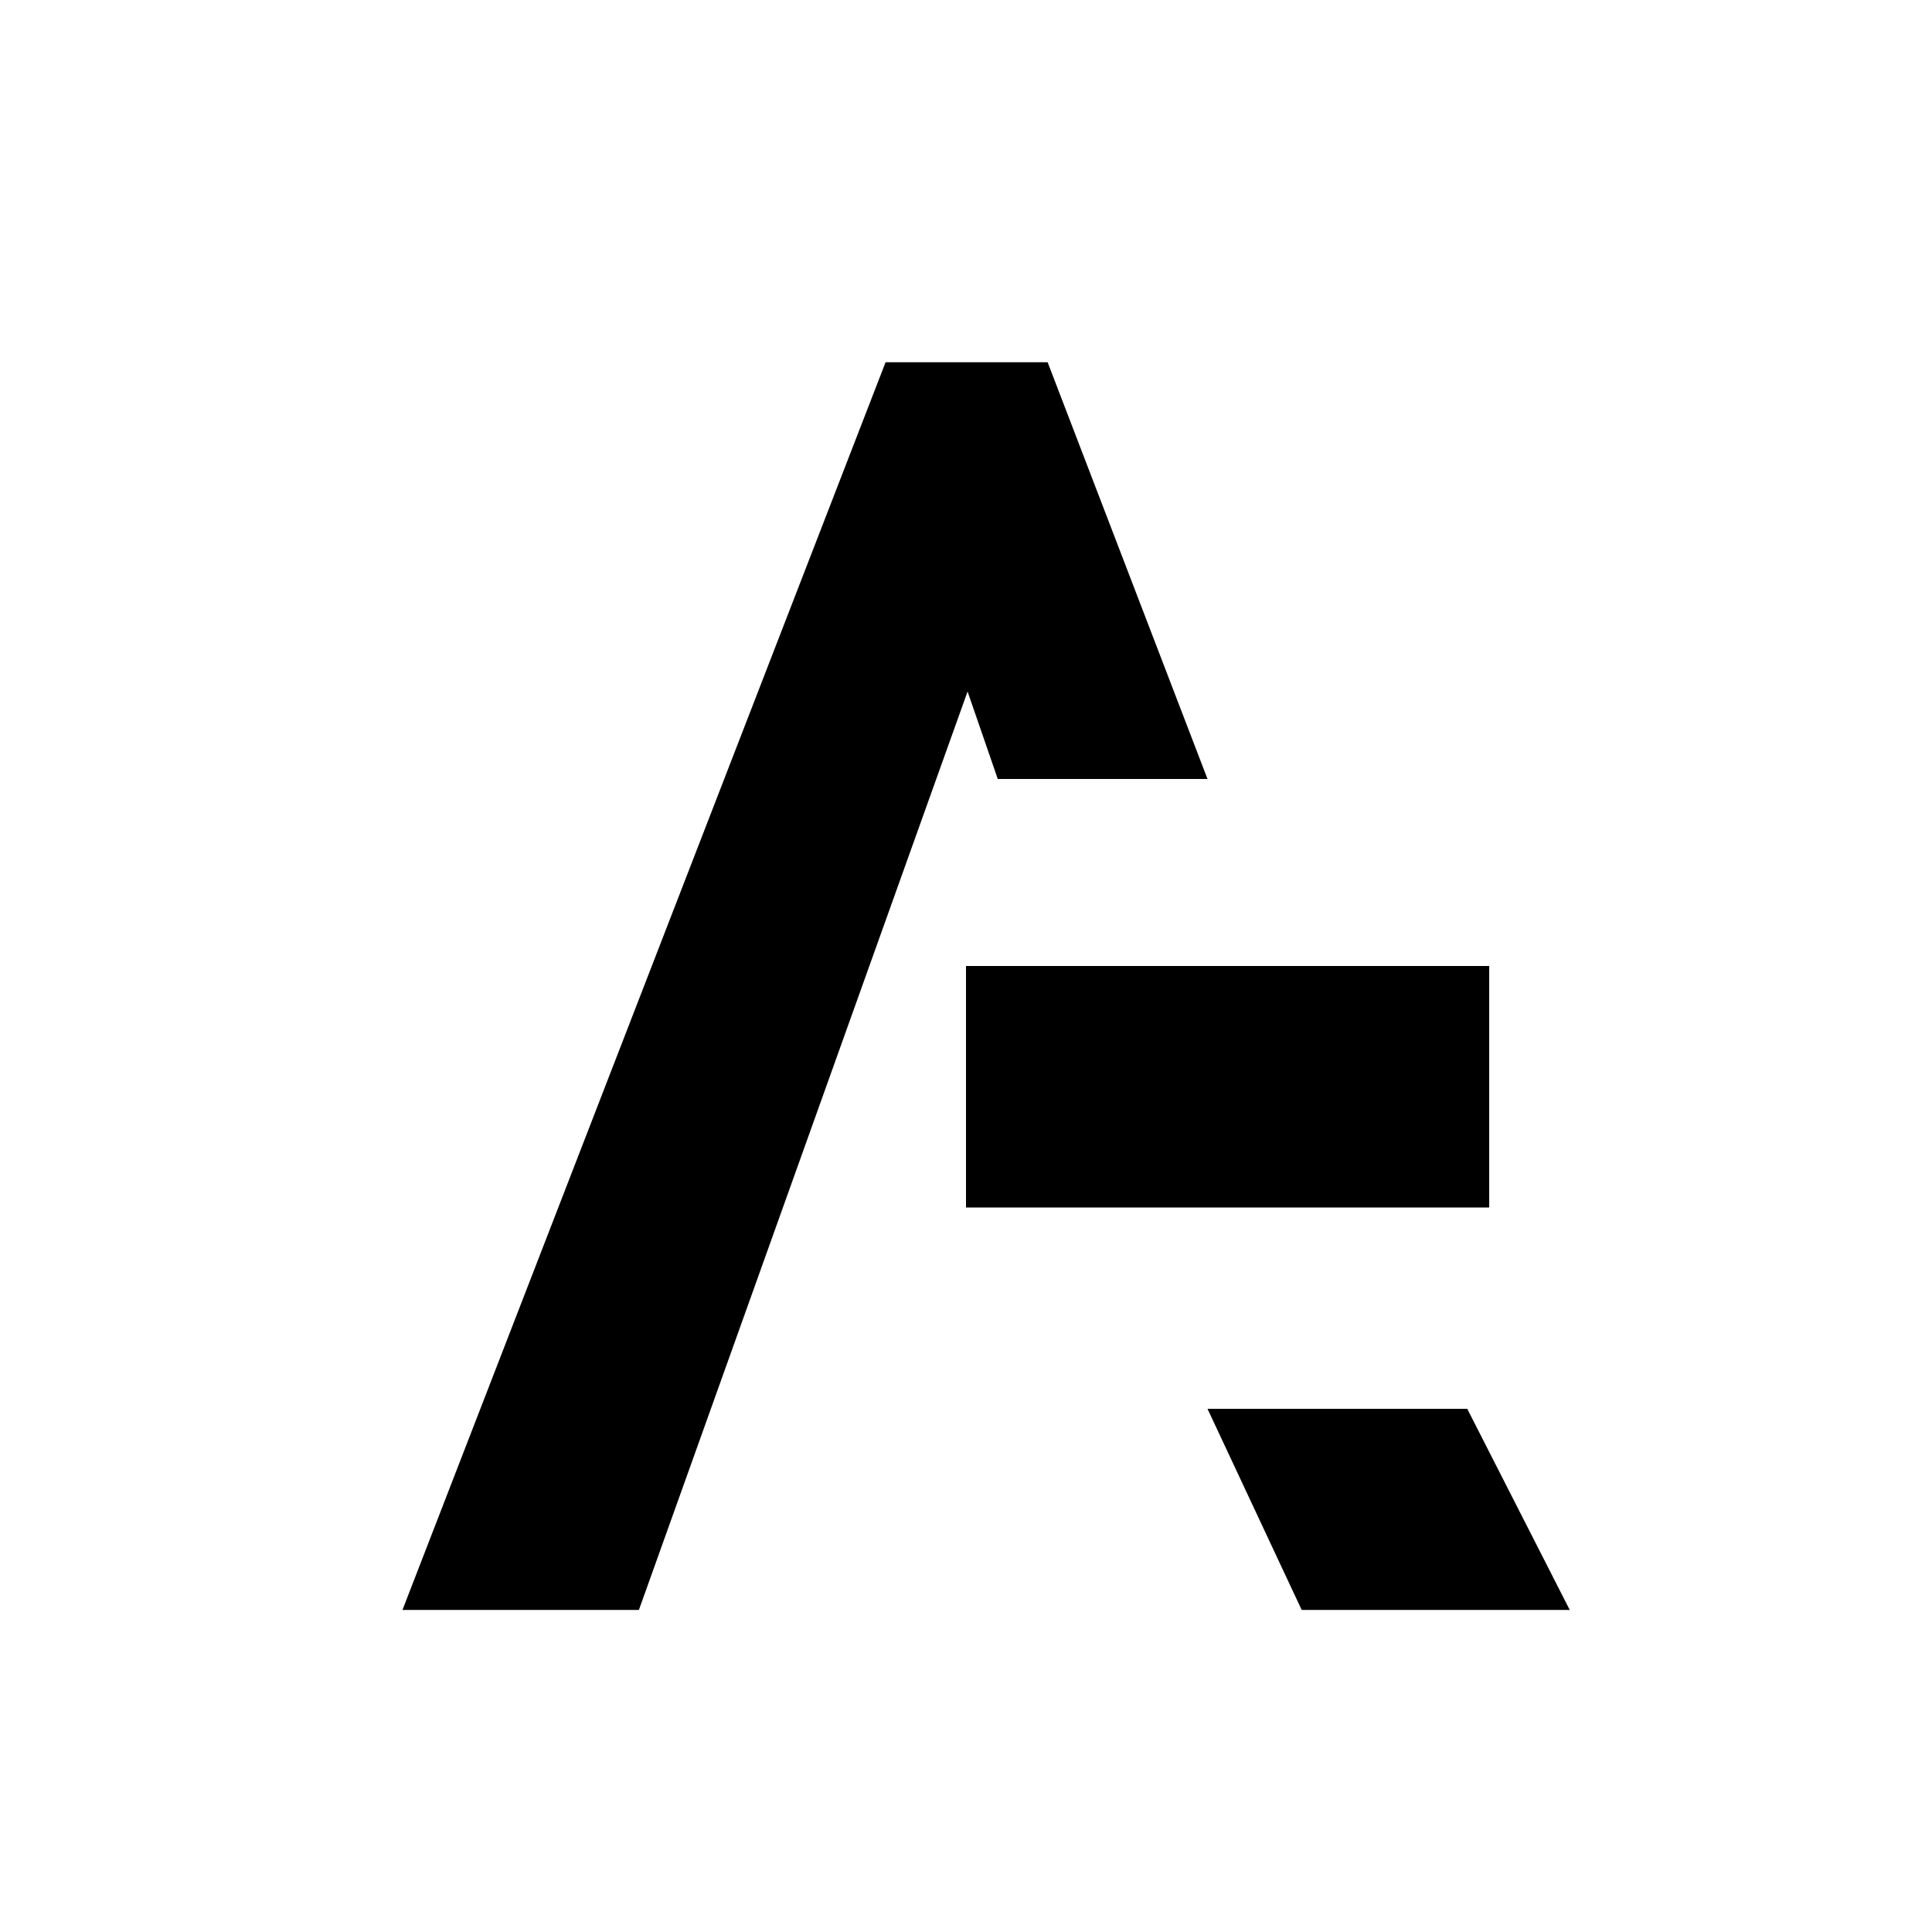 <svg width="16" height="16" viewBox="0 0 16 16" fill="none" version="1.1" xmlns="http://www.w3.org/2000/svg" xml:space="preserve">
    <path d="M7.334 3L3.333 13.333H5.291L8.013 5.727L8.263 6.451H10L8.676 3H7.334Z" fill="#000"/>
    <path d="M12.151 11.667H10L10.78 13.333H13L12.151 11.667Z" fill="#000"/>
    <path d="M12.333 8H8V10H12.333V8Z" fill="#000"/>
</svg>
